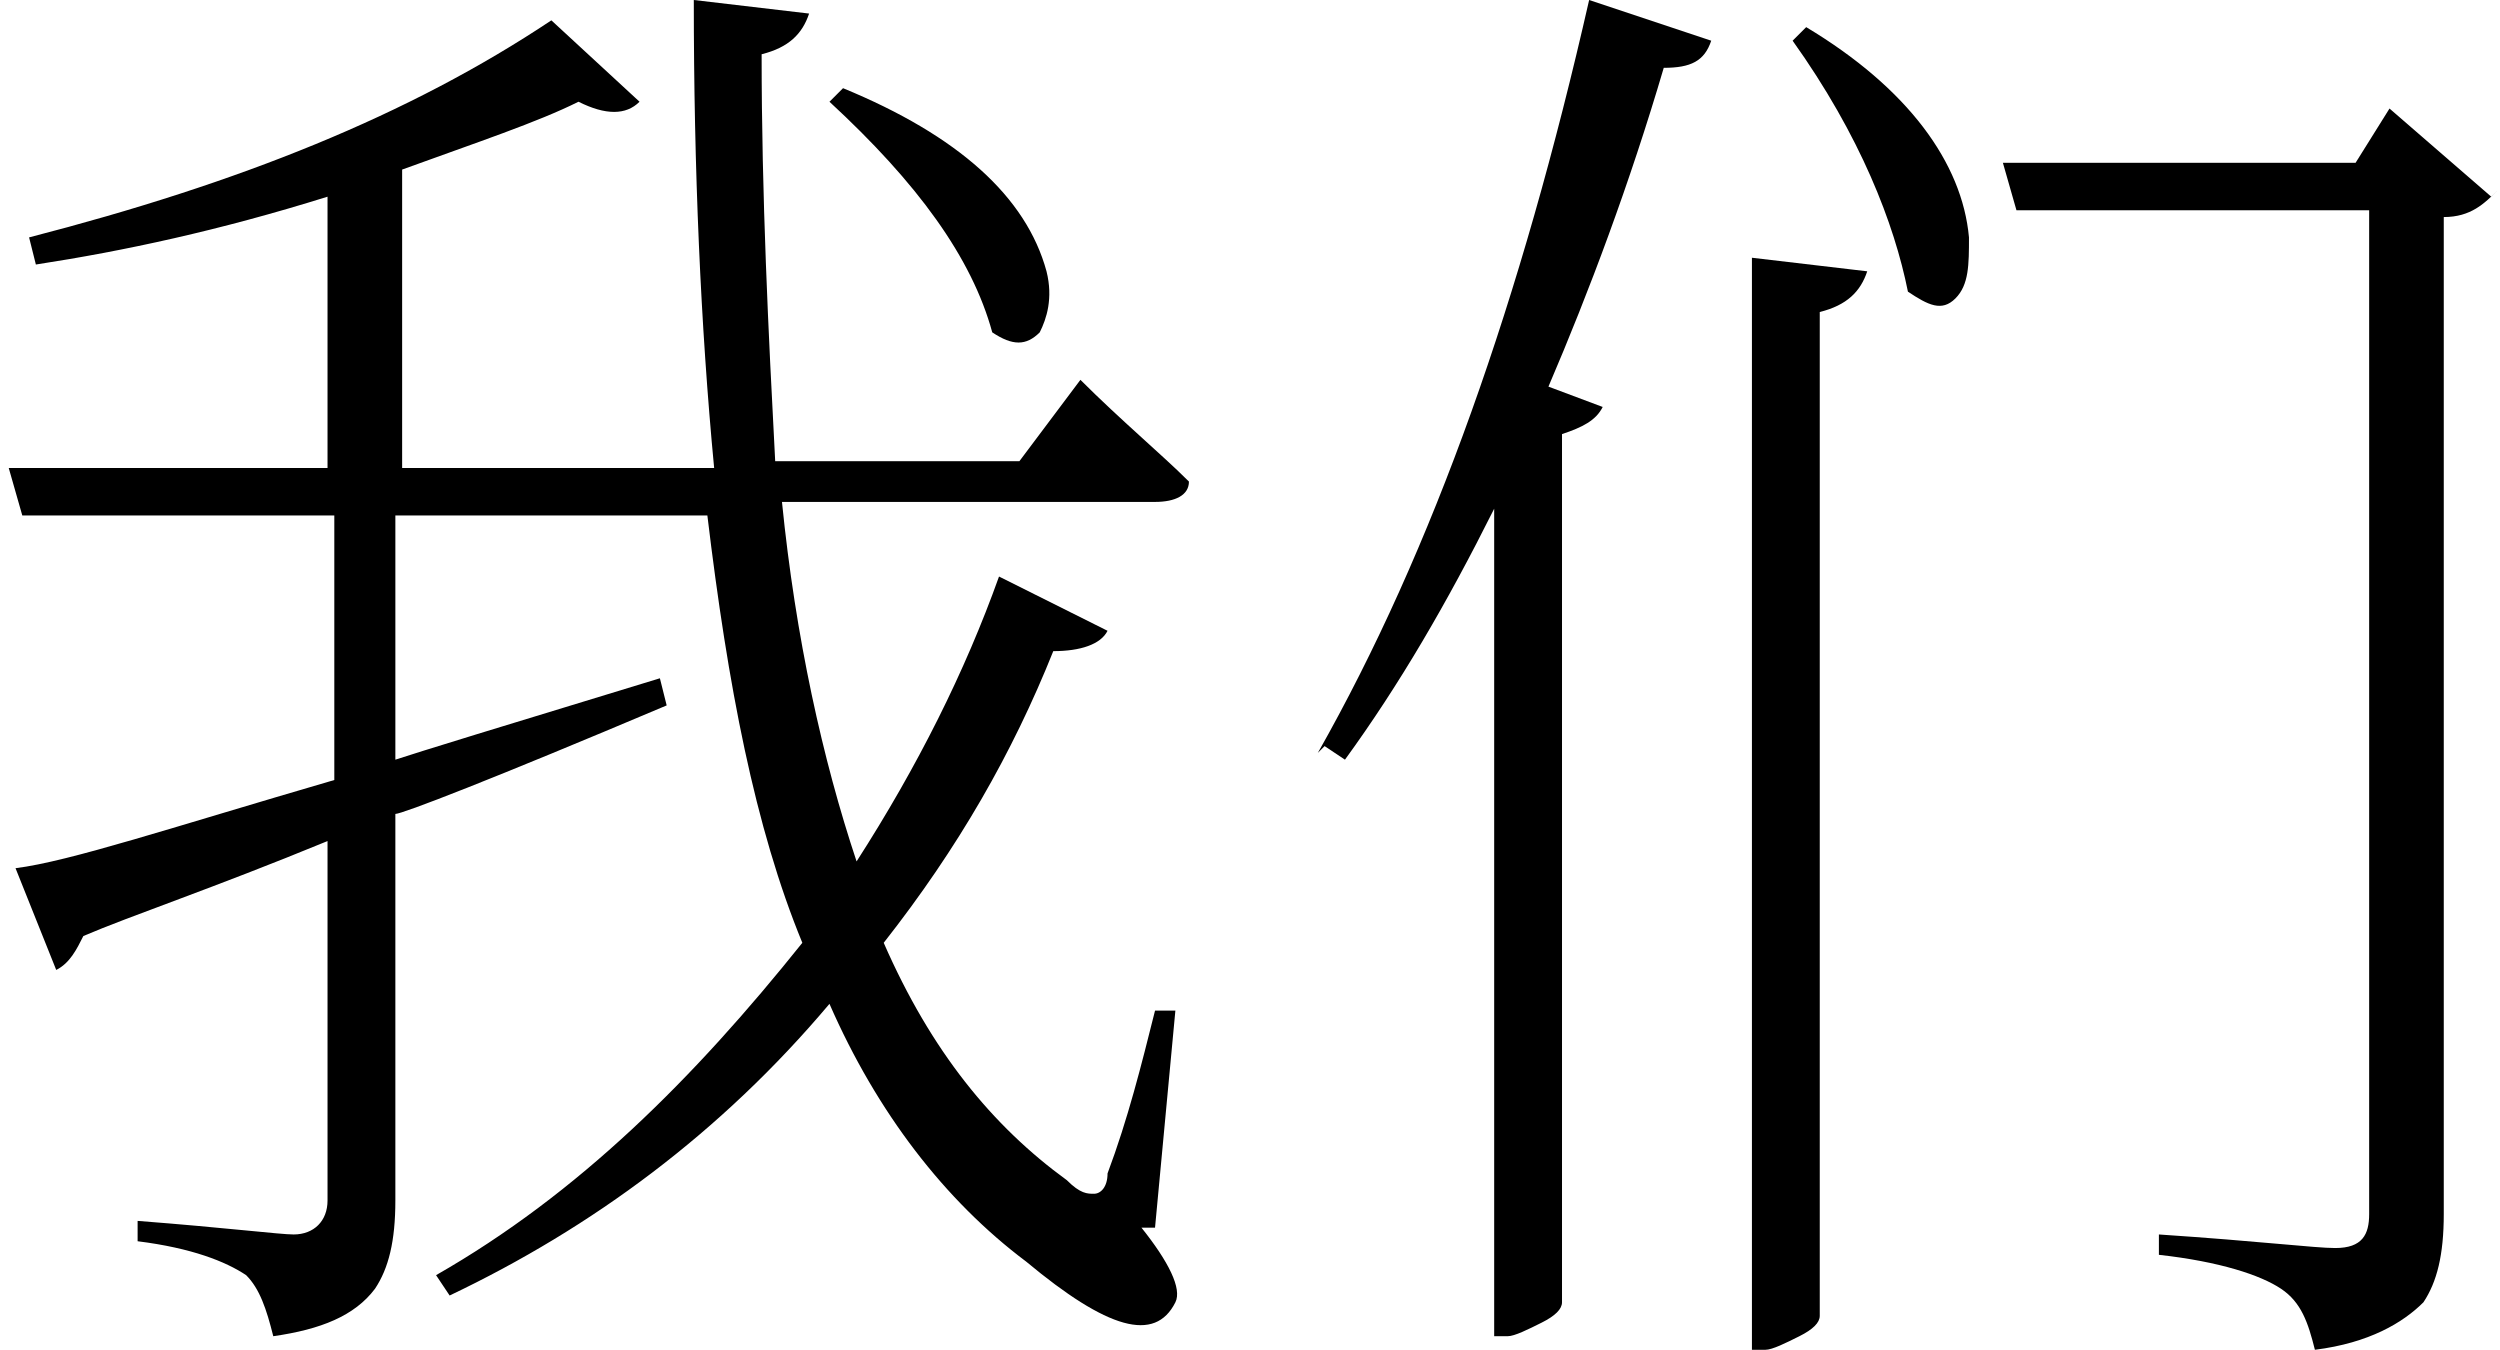 <?xml version="1.0" encoding="UTF-8"?>
<!DOCTYPE svg PUBLIC "-//W3C//DTD SVG 1.0//EN" "http://www.w3.org/TR/2001/REC-SVG-20010904/DTD/svg10.dtd">
<!-- Creator: CorelDRAW X6 -->
<svg xmlns="http://www.w3.org/2000/svg" xml:space="preserve" width="8.87mm" height="4.789mm" version="1.0" style="shape-rendering:geometricPrecision; text-rendering:geometricPrecision; image-rendering:optimizeQuality; fill-rule:evenodd; clip-rule:evenodd"
viewBox="0 0 368 199"
 xmlns:xlink="http://www.w3.org/1999/xlink">
 <defs>
  <style type="text/css">
   <![CDATA[
    .fil0 {fill:black;fill-rule:nonzero}
   ]]>
  </style>
 </defs>
 <g id="图层_x0020_1">
  <path class="fil0" d="M124 13c17,7 27,16 30,27 1,4 0,7 -1,9 -2,2 -4,2 -7,0 -3,-11 -11,-22 -24,-34l2 -2zm44 168c4,5 6,9 5,11 -3,6 -10,4 -22,-6 -12,-9 -22,-22 -29,-38 -16,19 -35,33 -56,43l-2 -3c21,-12 38,-29 54,-49 -7,-17 -11,-38 -14,-63l-46 0 0 36c3,-1 16,-5 39,-12l1 4c-26,11 -39,16 -40,16l0 57c0,6 -1,10 -3,13 -3,4 -8,6 -15,7 -1,-4 -2,-7 -4,-9 -3,-2 -8,-4 -16,-5l0 -3c13,1 21,2 23,2 3,0 5,-2 5,-5l0 -53c-17,7 -29,11 -36,14 -1,2 -2,4 -4,5l-6 -15c8,-1 23,-6 47,-13l0 -39 -46 0 -2 -7 47 0 0 -40c-16,5 -30,8 -43,10l-1 -4c31,-8 56,-18 77,-32l13 12c-2,2 -5,2 -9,0 -6,3 -15,6 -26,10l0 44 46 0c-2,-21 -3,-44 -3,-69l17 2c-1,3 -3,5 -7,6 0,21 1,41 2,60l36 0 9 -12c6,6 12,11 16,15 0,2 -2,3 -5,3l-55 0c2,20 6,38 11,53 9,-14 16,-28 21,-42l16 8c-1,2 -4,3 -8,3 -6,15 -14,29 -25,43 7,16 16,27 27,35 2,2 3,2 4,2 1,0 2,-1 2,-3 3,-8 5,-16 7,-24l3 0 -3 32z"/>
  <path id="1" class="fil0" d="M194 111c17,-30 30,-67 40,-111l18 6c-1,3 -3,4 -7,4 -5,17 -11,33 -17,47l8 3c-1,2 -3,3 -6,4l0 128c0,1 -1,2 -3,3 -2,1 -4,2 -5,2l-2 0 0 -122c-7,14 -14,26 -22,37l-3 -2zm64 -73l17 2c-1,3 -3,5 -7,6l0 148c0,1 -1,2 -3,3 -2,1 -4,2 -5,2l-2 0 0 -160zm8 -34c15,9 23,20 24,31 0,4 0,7 -2,9 -2,2 -4,1 -7,-1 -2,-10 -7,-23 -17,-37l2 -2zm102 24c-2,2 -4,4 -8,4l0 147c0,6 -1,10 -3,13 -3,3 -8,6 -16,7 -1,-4 -2,-7 -5,-9 -3,-2 -9,-4 -18,-5l0 -3c15,1 23,2 26,2 4,0 5,-2 5,-5l0 -148 -52 0 -2 -7 52 0 5 -8 15 13z"/>
 </g>
</svg>
